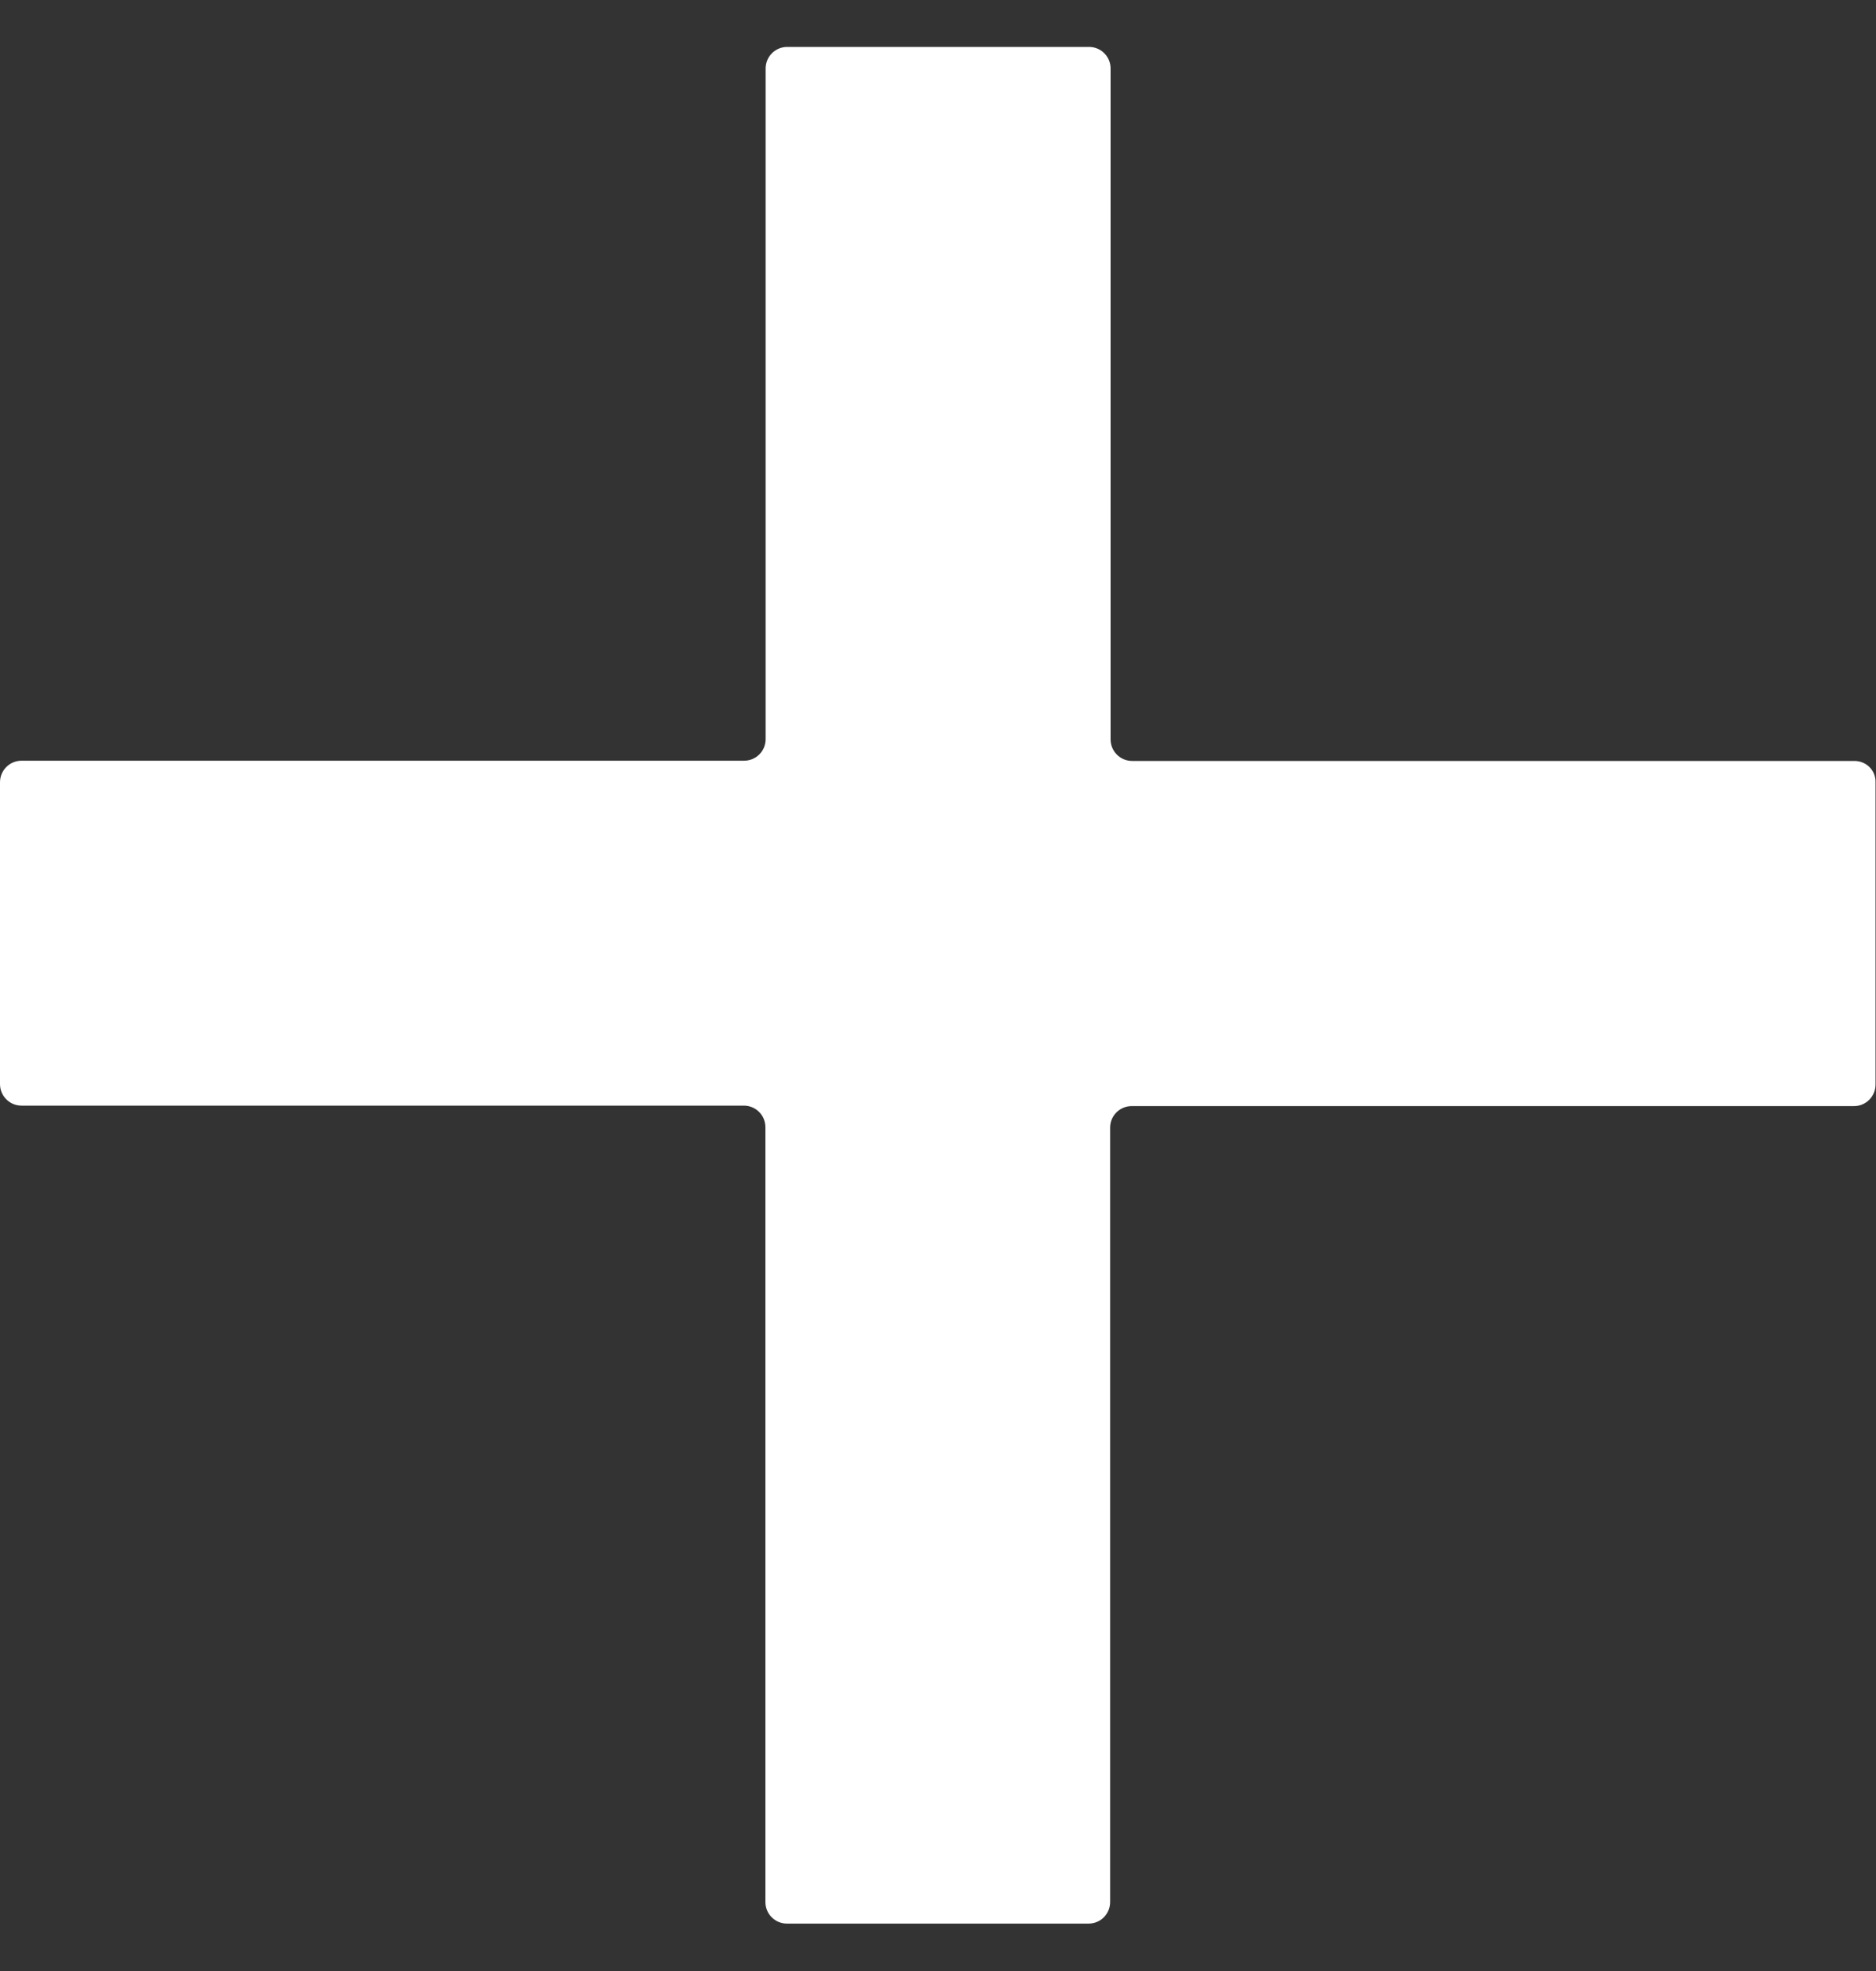 <?xml version="1.0" encoding="utf-8"?>
<!-- Generator: Adobe Illustrator 24.0.2, SVG Export Plug-In . SVG Version: 6.00 Build 0)  -->
<svg version="1.1" id="Слой_1" xmlns="http://www.w3.org/2000/svg" xmlns:xlink="http://www.w3.org/1999/xlink" x="0px" y="0px"
	 width="800px" height="840px" viewBox="0 0 800 840" style="enable-background:new 0 0 800 840;" xml:space="preserve">
<rect x="0" y="0" width="800" height="840" fill="#333333" stroke="none"/>
<style type="text/css">
	.st0{fill:#FFFFFF;}
</style>
<path class="st0" d="M790.8,324.3h-308c-5.1,0-9.2-4.1-9.2-9.2V29.2c0-5.1-4.1-9.2-9.2-9.2H335.7c-5.1,0-9.2,4.1-9.2,9.2V315
	c0,5.1-4.1,9.2-9.2,9.2H9.2c-5.1,0-9.2,4.1-9.2,9.2v128.6c0,5.1,4.1,9.2,9.2,9.2h308c5.1,0,9.2,4.1,9.2,9.2v330.2
	c0,5.1,4.1,9.2,9.2,9.2h128.6c5.1,0,9.2-4.1,9.2-9.2V480.6c0-5.1,4.1-9.2,9.2-9.2h308c5.1,0,9.2-4.1,9.2-9.2V333.5
	C800,328.4,795.9,324.3,790.8,324.3z"/>
</svg>
